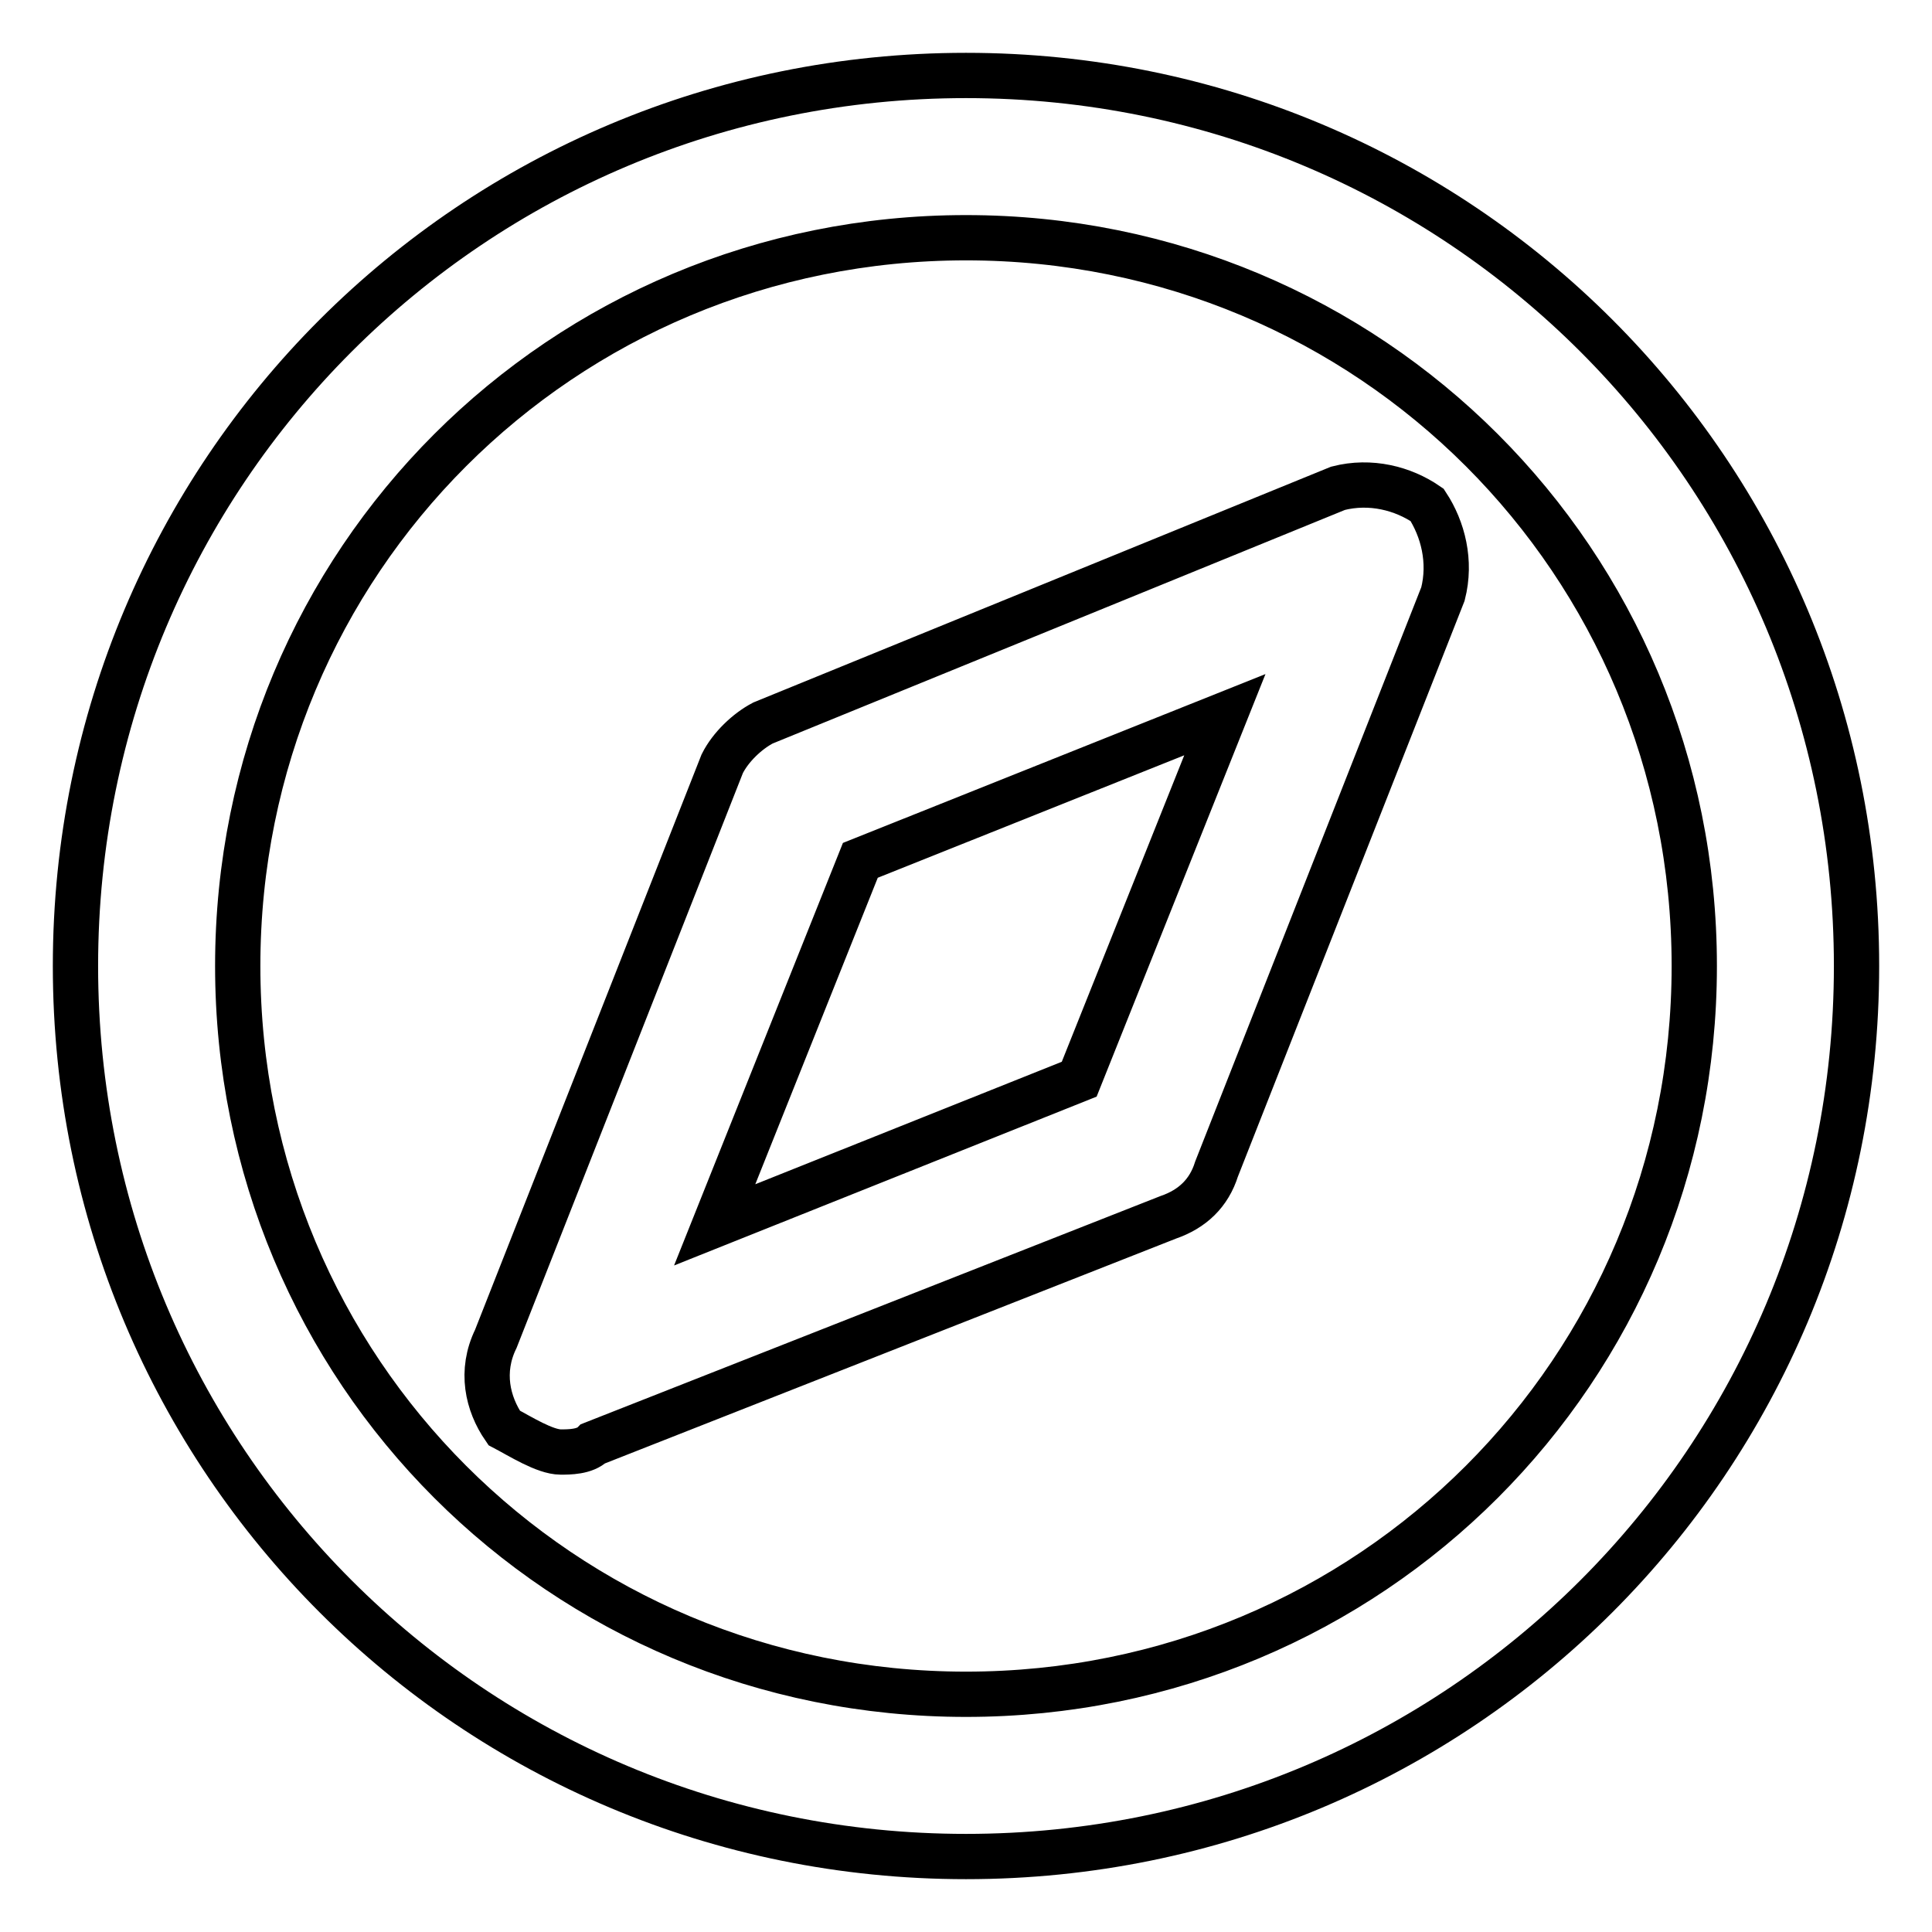 <?xml version="1.0" encoding="utf-8"?>
<!-- Svg Vector Icons : http://www.onlinewebfonts.com/icon -->
<!DOCTYPE svg PUBLIC "-//W3C//DTD SVG 1.1//EN" "http://www.w3.org/Graphics/SVG/1.1/DTD/svg11.dtd">
<svg version="1.1" xmlns="http://www.w3.org/2000/svg" xmlns:xlink="http://www.w3.org/1999/xlink" x="0px" y="0px" viewBox="0 0 256 256" enable-background="new 0 0 256 256" xml:space="preserve">
<g> <path stroke-width="6" fill-opacity="0" stroke="#000000"  d="M128,10C62.6,10,10,62.6,10,128s52.6,118,118,118s118-52.6,118-118S193.4,10,128,10z M128,224.5 c-53.6,0-96.5-42.9-96.5-96.5c0-53.6,42.9-96.5,96.5-96.5c53.6,0,96.5,42.9,96.5,96.5C224.5,181.6,181.6,224.5,128,224.5L128,224.5 z M177.3,64.7l-76.2,31.1c-2.1,1.1-4.3,3.2-5.4,5.4l-30,76.2c-2.1,4.3-1.1,8.6,1.1,11.8c2.1,1.1,5.4,3.2,7.5,3.2 c1.1,0,3.2,0,4.3-1.1l76.2-30c3.2-1.1,5.4-3.2,6.4-6.4l30-76.2c1.1-4.3,0-8.6-2.1-11.8C185.9,64.7,181.6,63.6,177.3,64.7z M143,143 l-48.3,19.3l19.3-48.3l48.3-19.3L143,143z"/></g>
</svg>